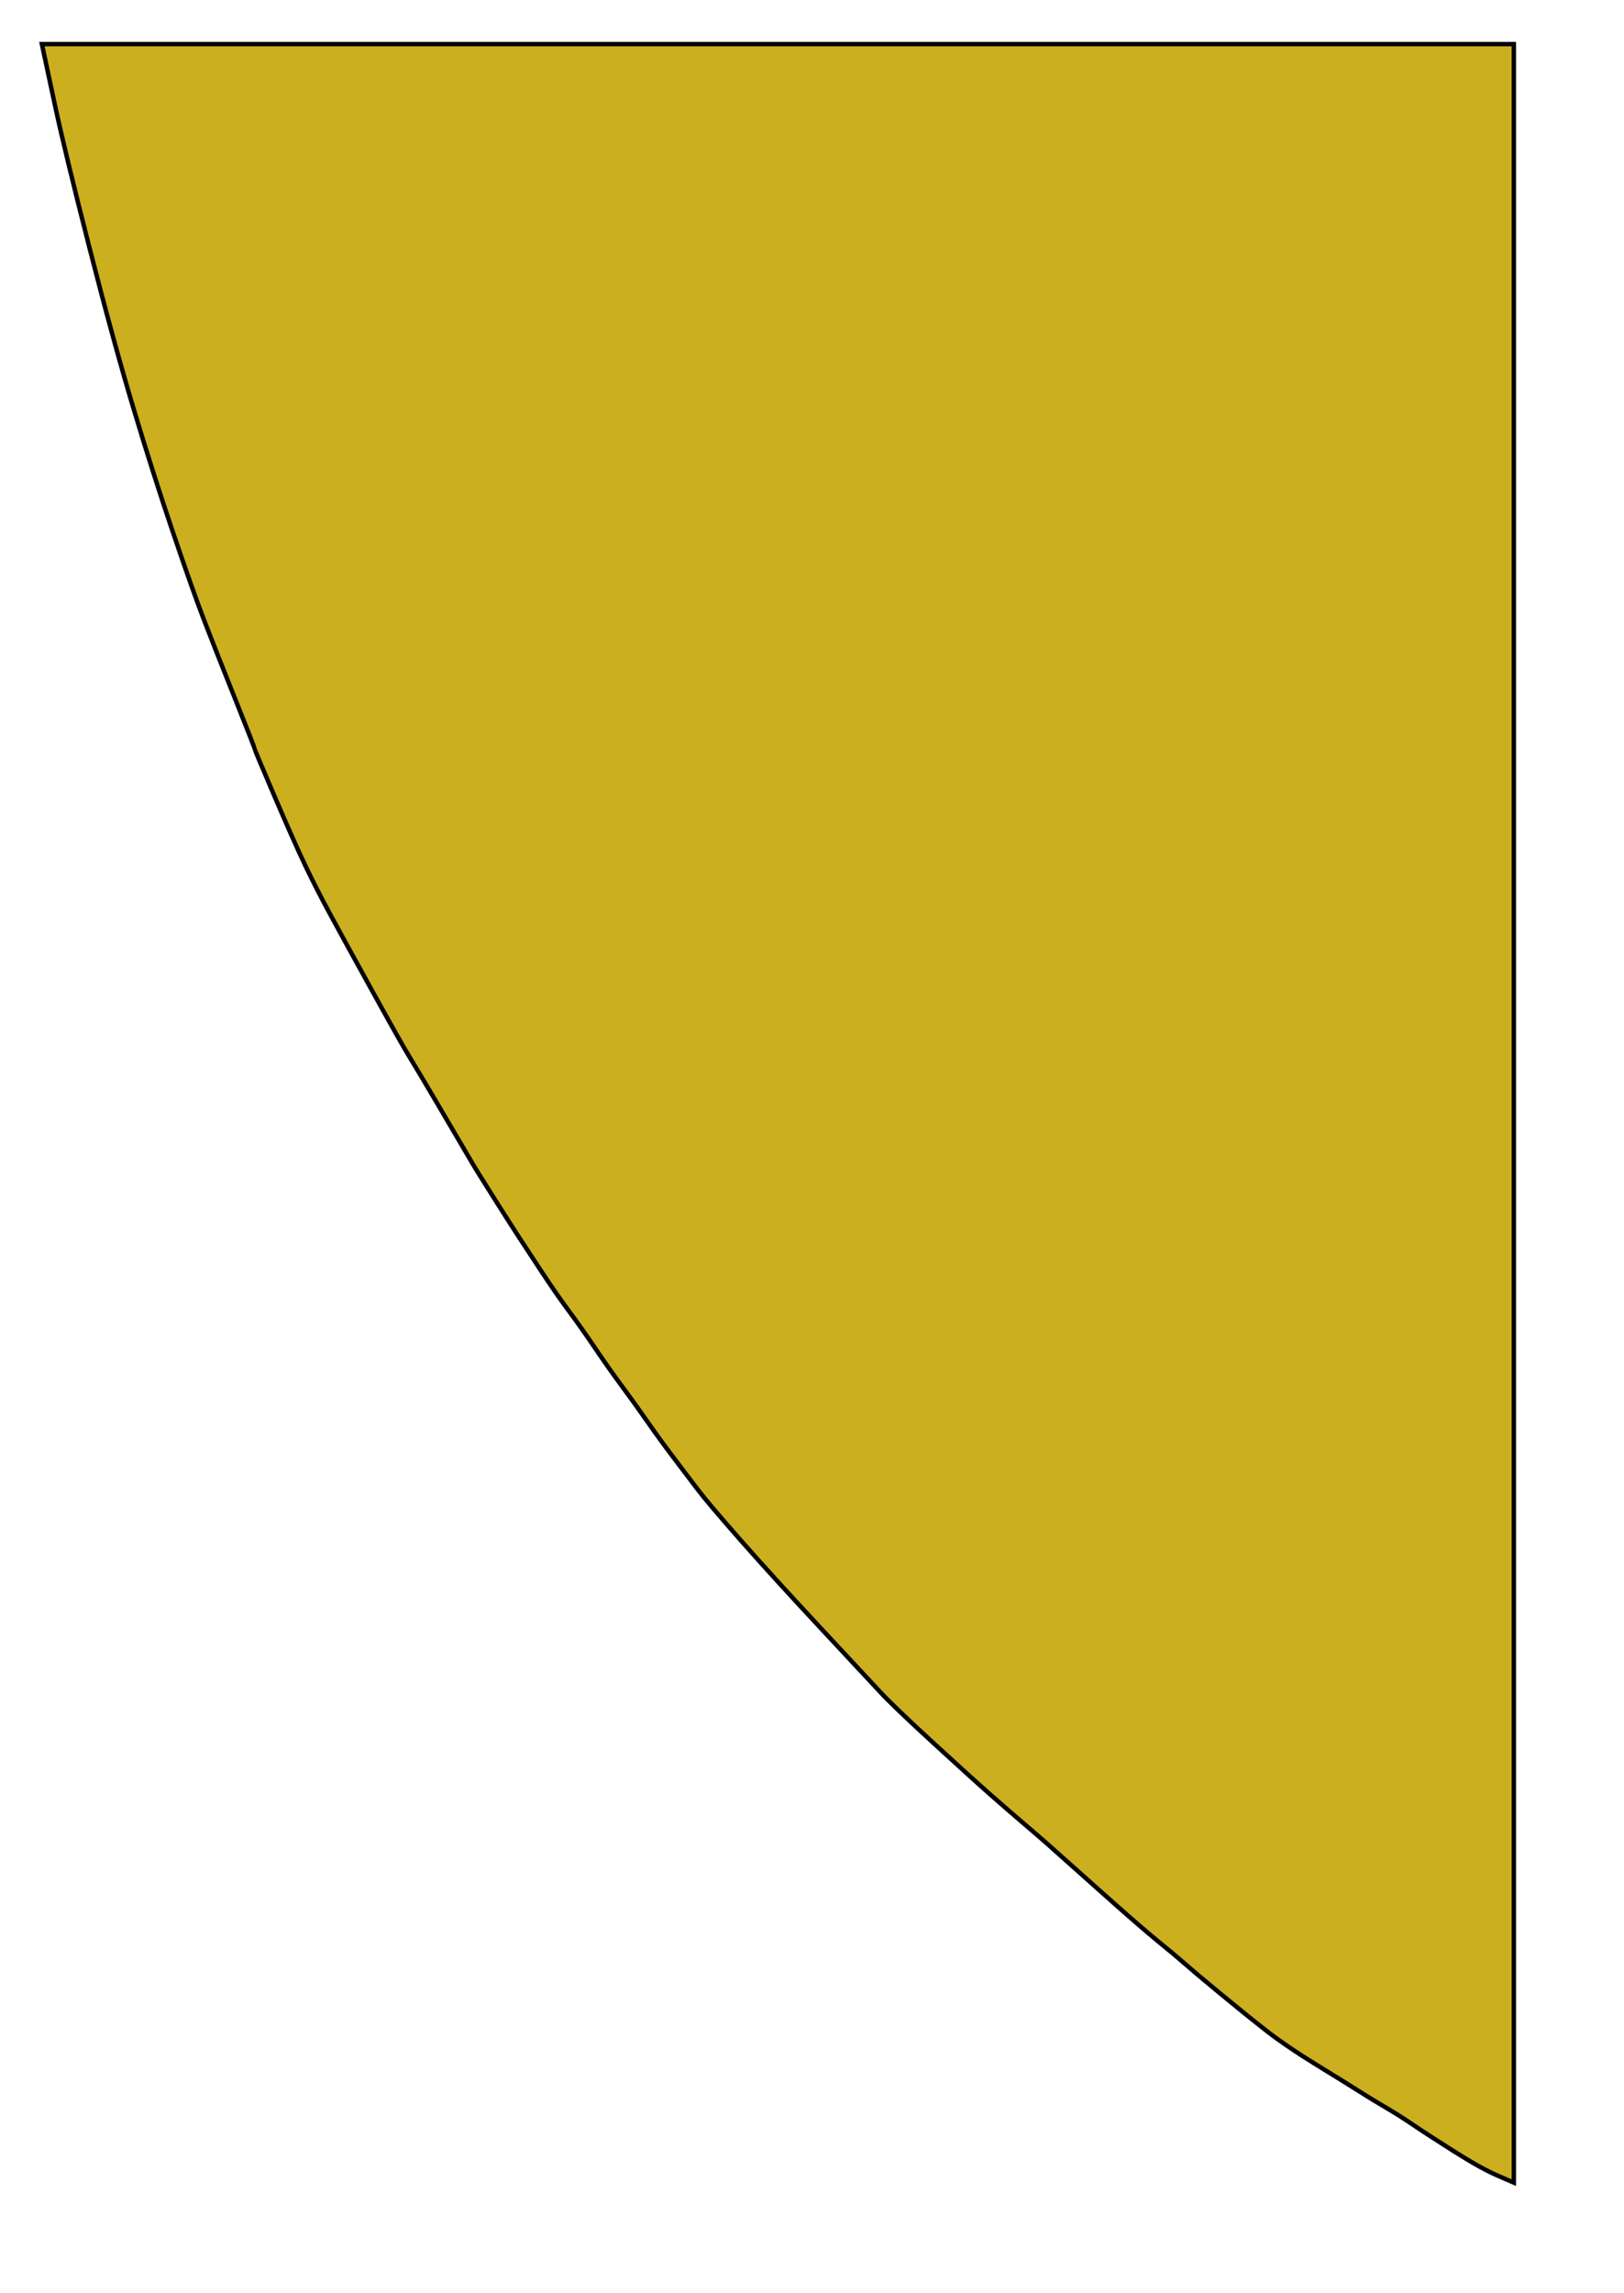 <?xml version="1.0"?><svg width="737" height="1040" xmlns="http://www.w3.org/2000/svg">

 <g>
  <title>Layer 1</title>
  <path fill="#ccaf1e" fill-rule="evenodd" stroke="#000000" stroke-width="2px" id="path2" d="m19.75,23.5l-0.75,-3.5l334,0l334,0l0,485l0,485l-7.5,-3.25q-7.5,-3.25 -19.75,-11q-12.25,-7.75 -18.5,-12q-6.25,-4.25 -12.25,-7.75q-6,-3.5 -11.5,-7q-5.5,-3.5 -19.75,-12.25q-14.25,-8.75 -23.5,-16q-9.25,-7.25 -20.75,-16.75q-11.5,-9.5 -15.75,-13.25q-4.25,-3.75 -12.25,-10.25q-8,-6.5 -26.75,-23.25q-18.75,-16.75 -23,-20.5q-4.25,-3.75 -11,-9.5q-6.75,-5.75 -15,-13q-8.25,-7.25 -26.25,-23.75q-18,-16.5 -24.25,-23.25q-6.25,-6.75 -27.25,-29.25q-21,-22.5 -35.75,-39.25q-14.75,-16.75 -19.5,-23q-4.75,-6.25 -11,-14.5q-6.25,-8.25 -12,-16.5q-5.75,-8.25 -11.5,-16q-5.75,-7.75 -12,-17q-6.25,-9.25 -12,-17q-5.75,-7.75 -12.5,-18q-6.75,-10.25 -10.5,-16q-3.75,-5.75 -11.5,-18q-7.75,-12.25 -10.5,-17q-2.75,-4.75 -13.5,-23q-10.75,-18.25 -14,-23.5q-3.25,-5.25 -16.25,-28.75q-13,-23.5 -19.5,-35.5q-6.5,-12 -11.5,-22.5q-5,-10.5 -14,-31.5q-9,-21 -9,-21.5q0,-0.5 -9,-23q-9,-22.5 -14,-35.5q-5,-13 -14,-39.5q-9,-26.5 -18,-56.5q-9,-30 -20,-73q-11,-43 -15.5,-64q-4.5,-21 -5.25,-24.5z"/>
 </g>
</svg>